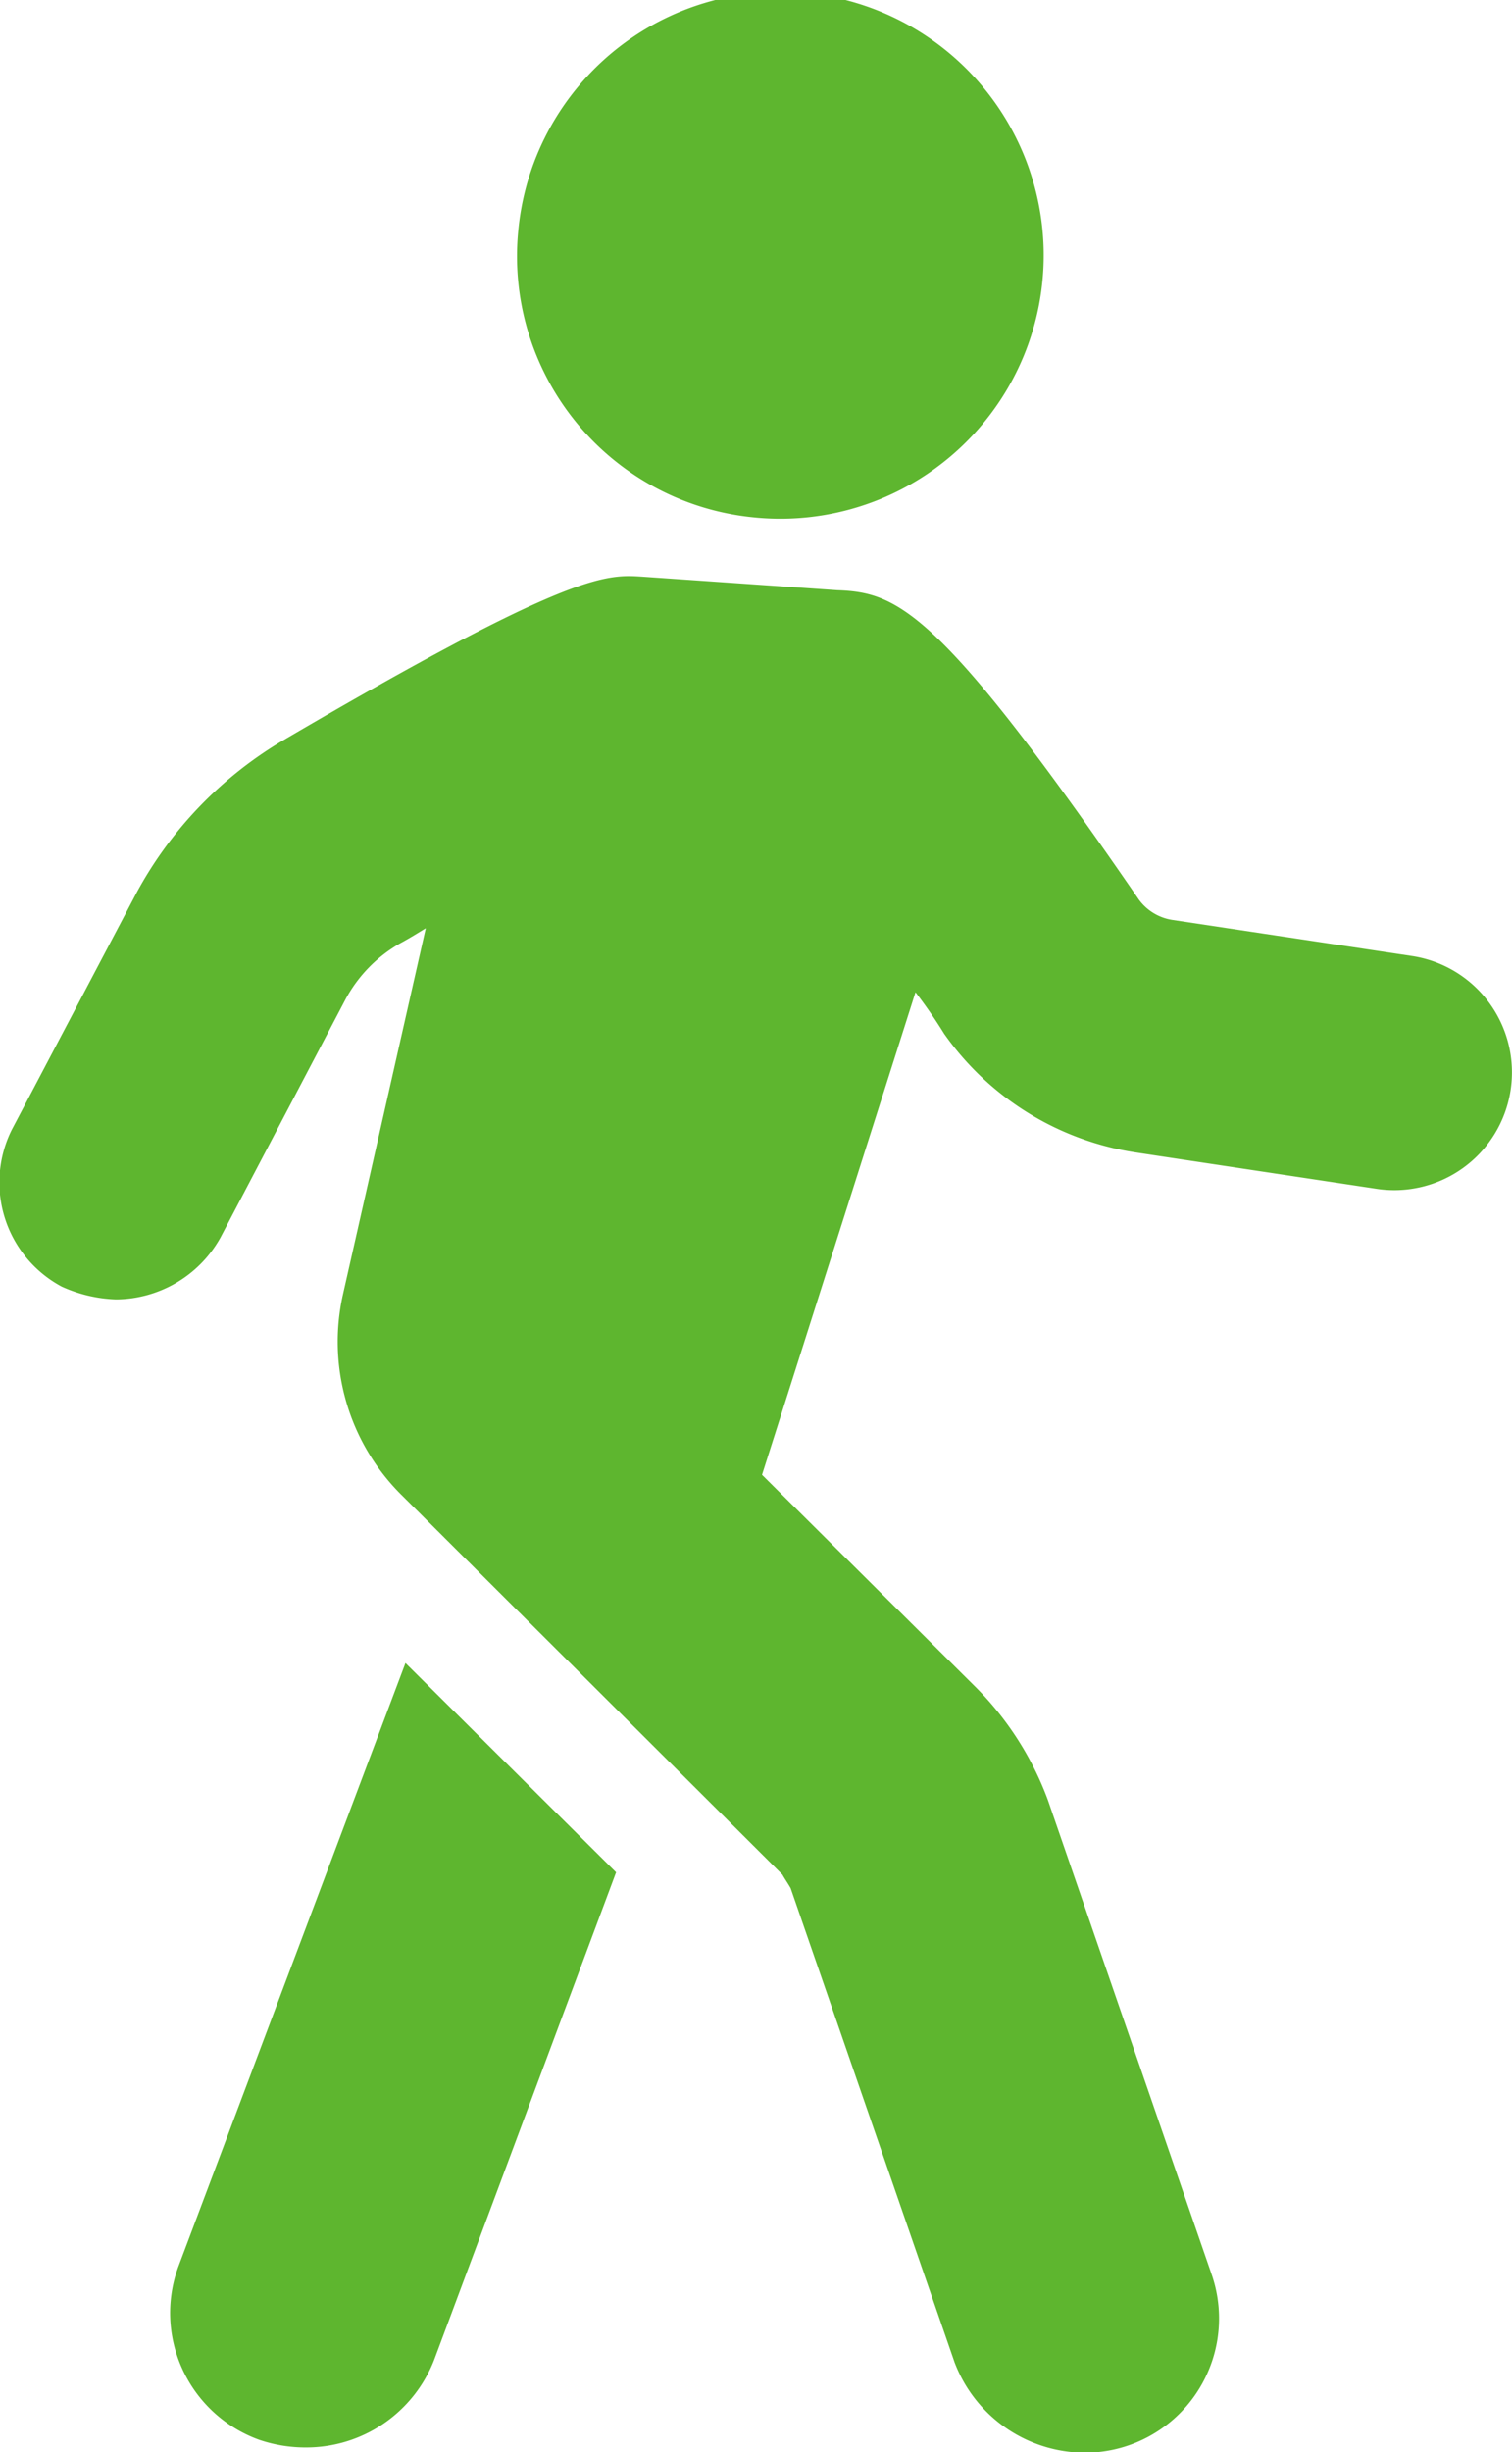 <svg xmlns="http://www.w3.org/2000/svg" width="20.1" height="32.57" viewBox="0 0 20.1 32.57">
  <defs>
    <style>
      .cls-1 {
        fill: #5eb62f;
        fill-rule: evenodd;
      }
    </style>
  </defs>
  <path id="icon_toho.svg" class="cls-1" d="M1715.01,2359.68l2.8,2.78-2.42,6.48a1.823,1.823,0,0,1-1.7,1.16,1.915,1.915,0,0,1-.62-0.1,1.791,1.791,0,0,1-1.08-2.3Zm-5.23-7.09,1.66-3.15a5.266,5.266,0,0,1,1.9-1.99c3.85-2.26,4.33-2.23,4.81-2.2l2.6,0.18c0.8,0.03,1.35.24,4.01,4.11a0.679,0.679,0,0,0,.45.27l3.19,0.48a1.564,1.564,0,1,1-.49,3.09l-3.18-.48a3.817,3.817,0,0,1-2.56-1.58,6.547,6.547,0,0,0-.38-0.55l-2.04,6.41,2.83,2.81a4.166,4.166,0,0,1,.97,1.51l2.18,6.31a1.784,1.784,0,0,1-1.69,2.36,1.86,1.86,0,0,1-1.73-1.2l-2.18-6.3c-0.04-.07-0.07-0.11-0.11-0.18l-5.05-5.03a2.866,2.866,0,0,1-.79-2.68l1.1-4.86c-0.1.06-.21,0.13-0.34,0.2a1.88,1.88,0,0,0-.73.75l-1.66,3.16a1.6,1.6,0,0,1-1.39.82,1.892,1.892,0,0,1-.72-0.17A1.569,1.569,0,0,1,1709.78,2352.59Zm6.73-11.94a3.5,3.5,0,1,1,3.1,3.81A3.485,3.485,0,0,1,1716.51,2340.65Z" transform="translate(-1709.62 -2337.59)"/>
</svg>

